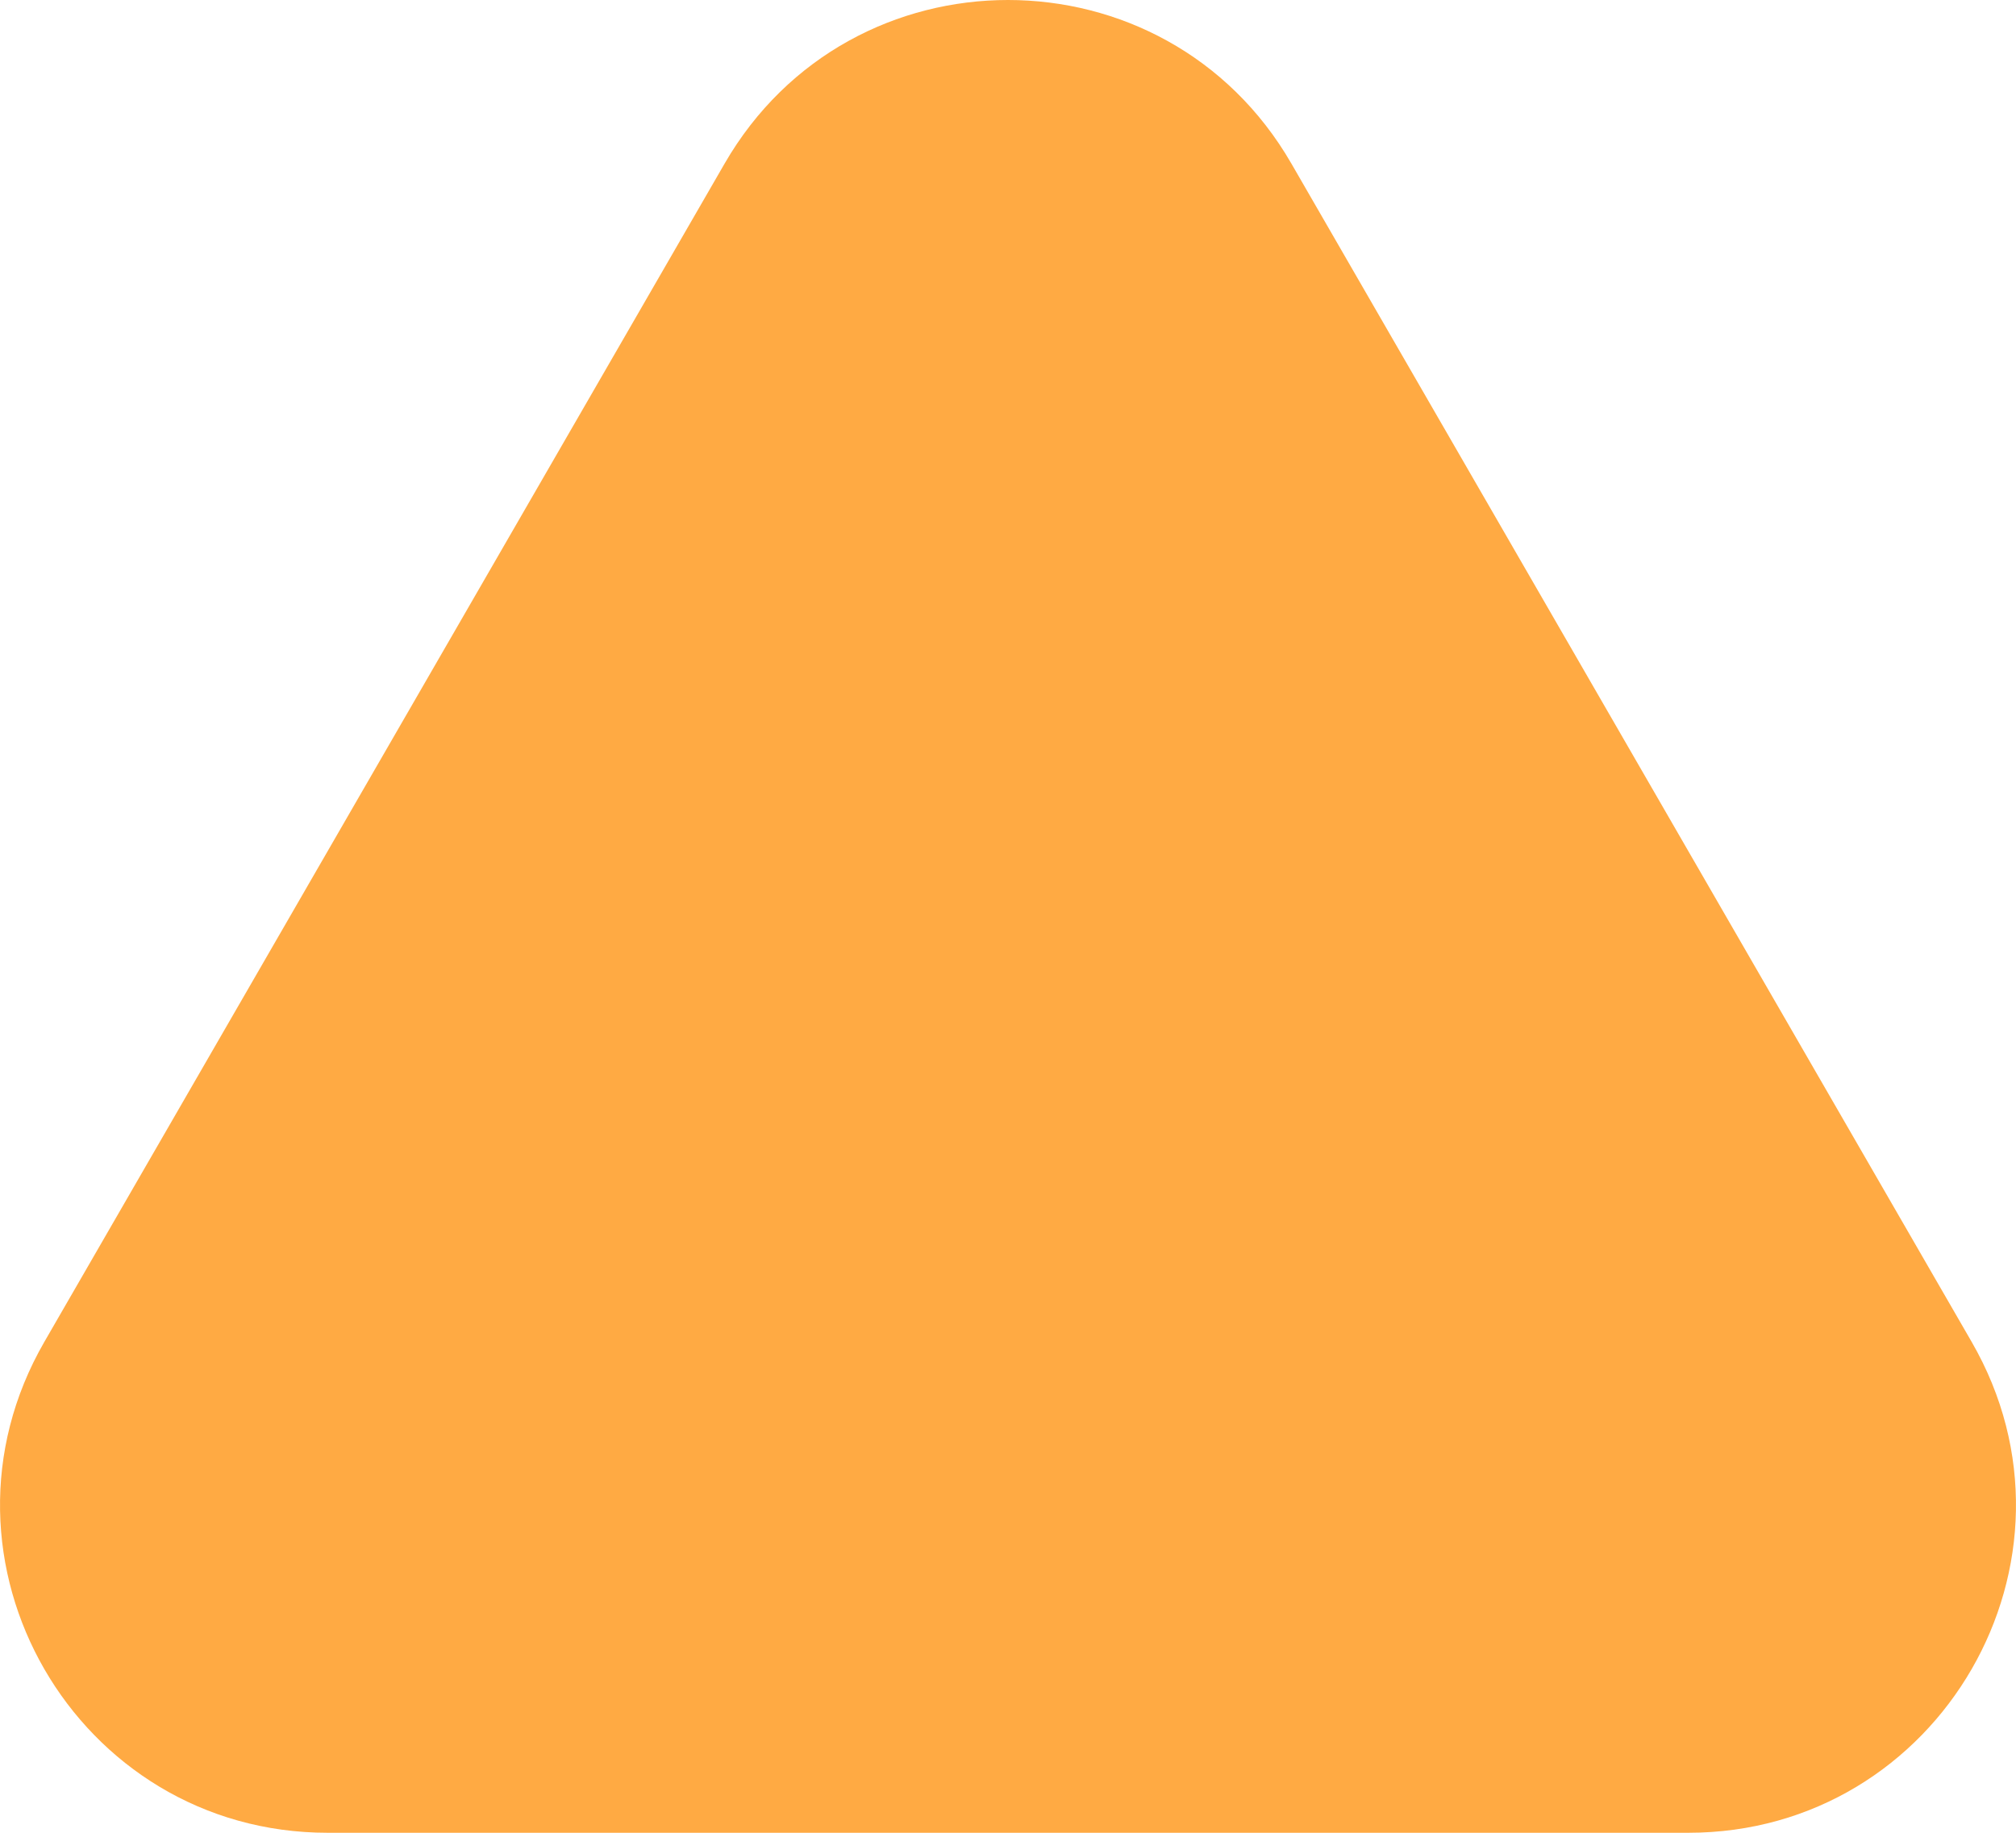 <?xml version="1.0" encoding="UTF-8"?> <svg xmlns="http://www.w3.org/2000/svg" width="308" height="280" viewBox="0 0 308 280" fill="none"><path d="M110.699 25C129.944 -8.333 178.056 -8.333 197.301 25L301.224 205C320.469 238.333 296.413 280 257.923 280H50.077C11.587 280 -12.469 238.333 6.776 205L110.699 25Z" fill="#FFAA43"></path></svg> 